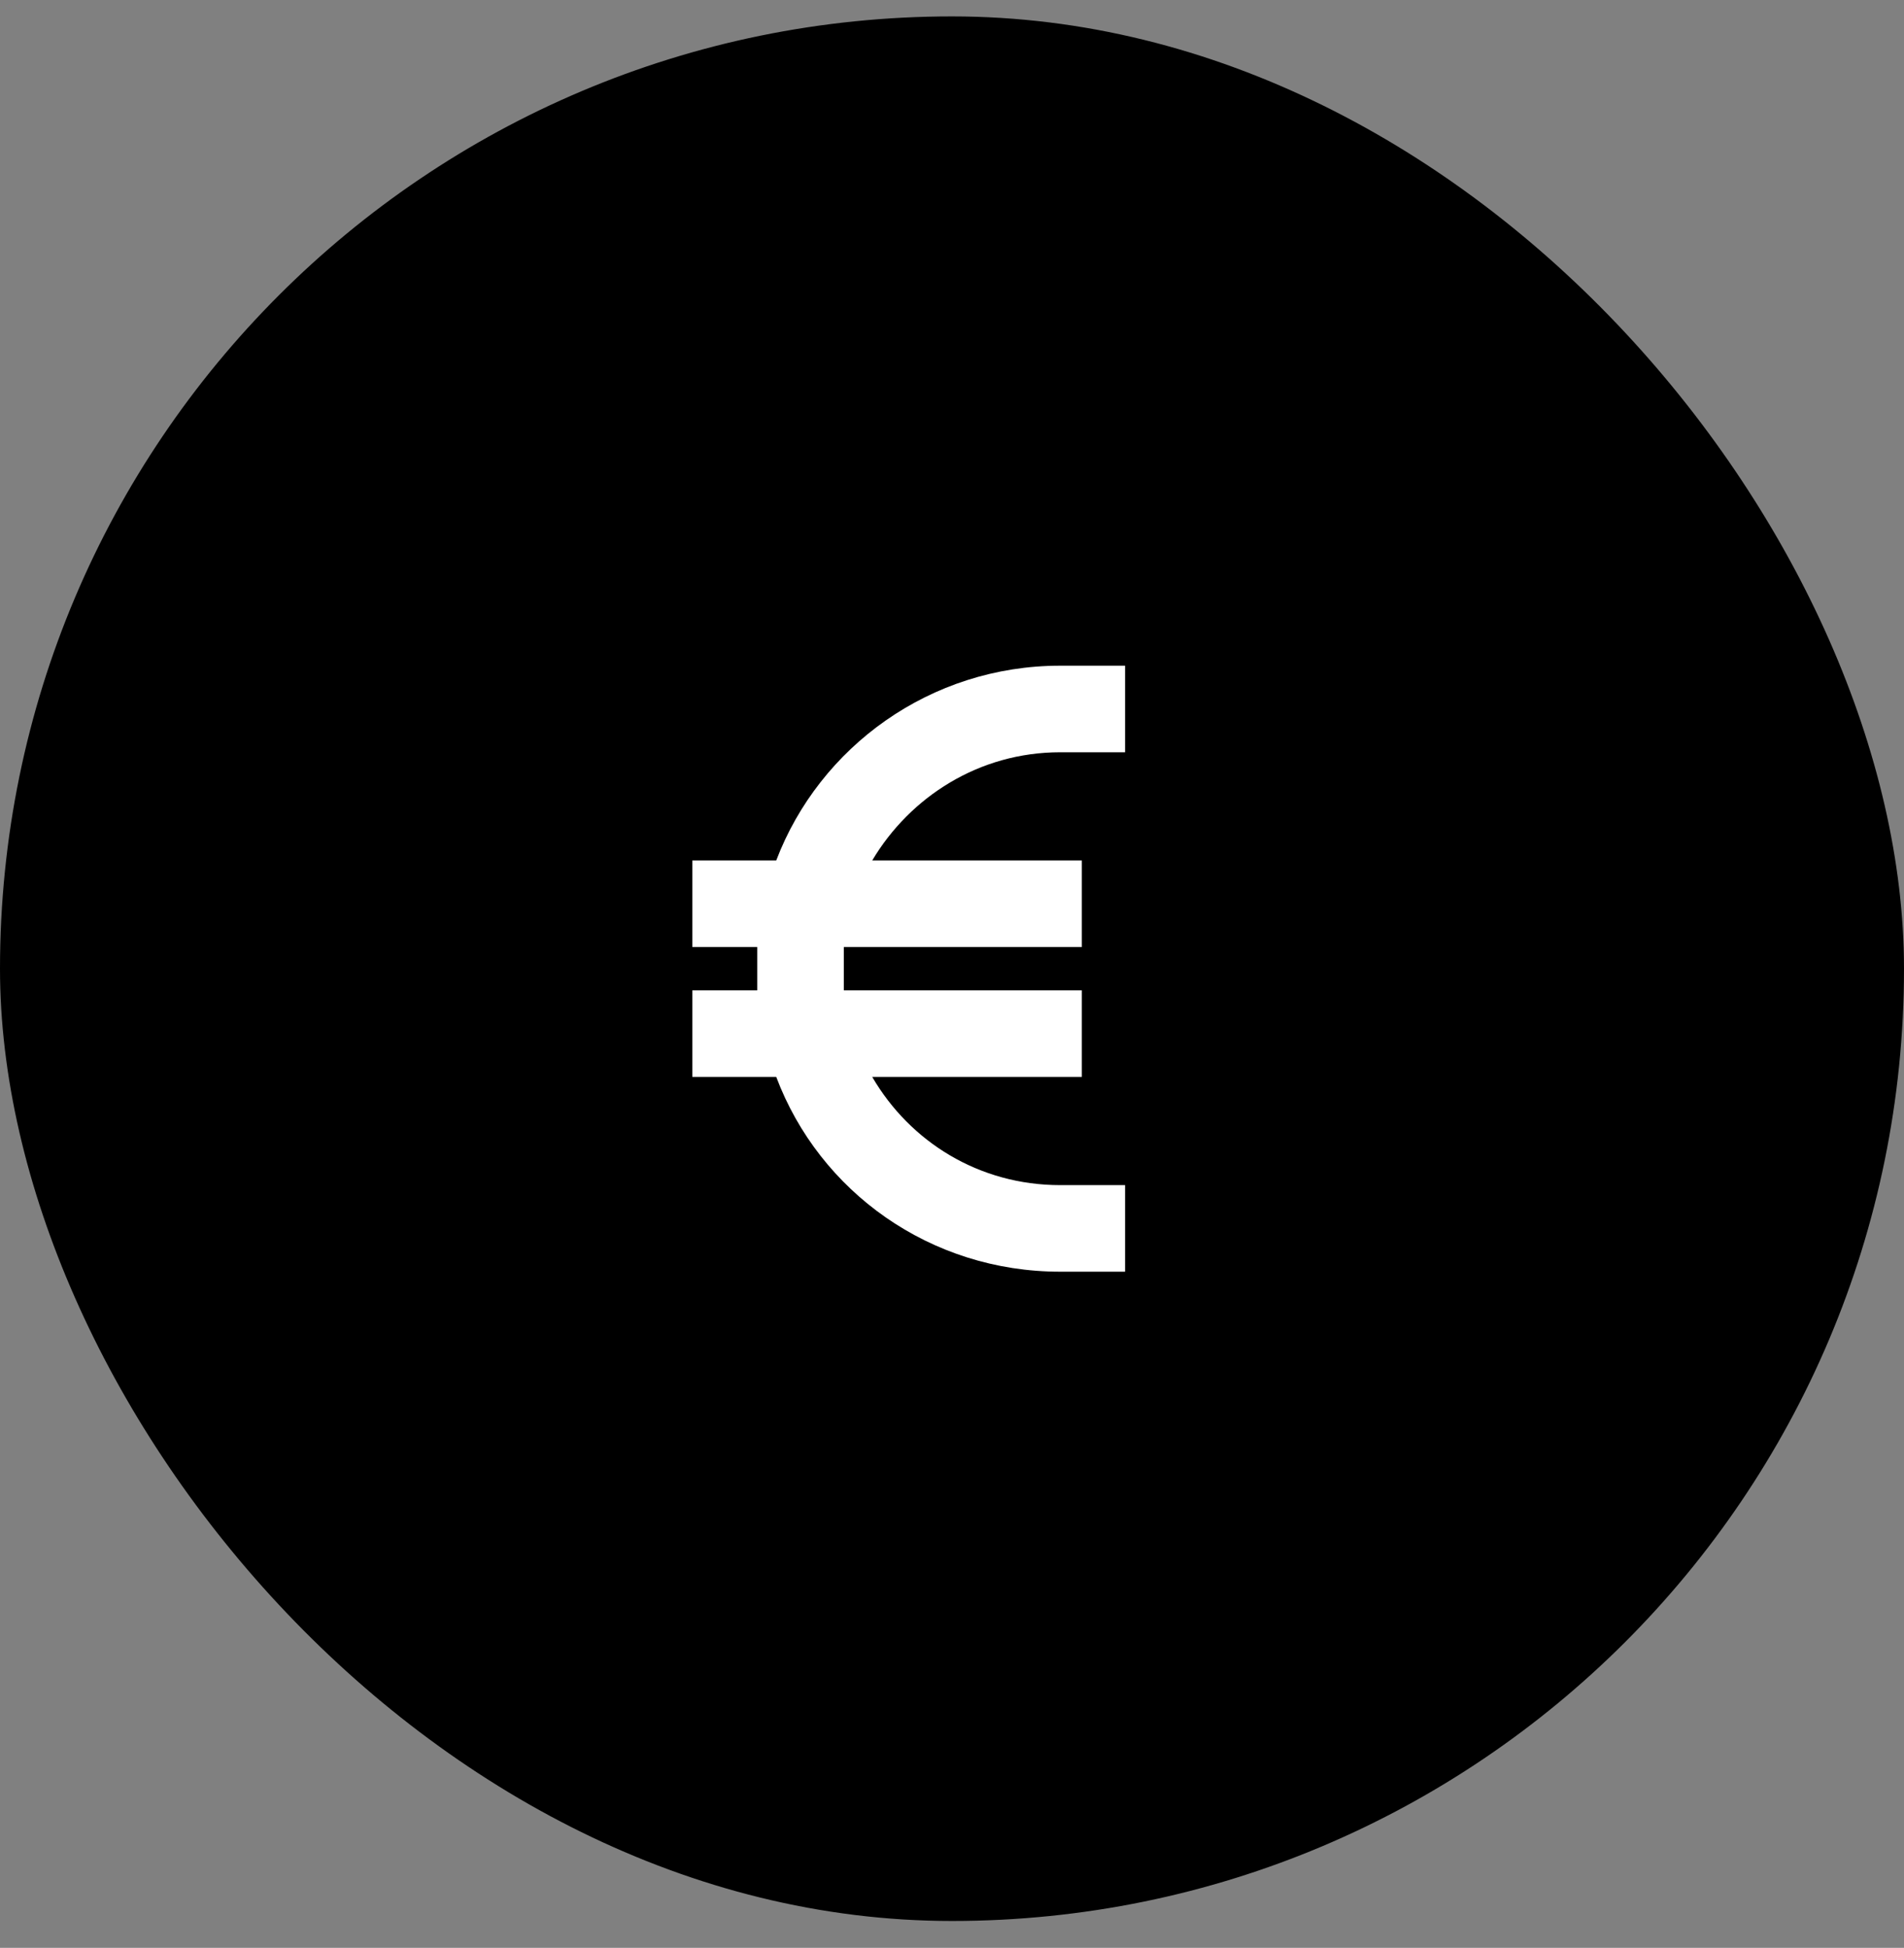 <svg width="44" height="45" viewBox="0 0 44 45" fill="none" xmlns="http://www.w3.org/2000/svg">
<rect x="0" y="0" width="44" height="45" fill="#808080" stroke="none"/>
<rect y="0.379" width="44" height="44" rx="22" fill="black"/>
<path d="M17.5 21.879H16V19.879H17.938C18.938 17.254 21.5 15.379 24.5 15.379H26V17.379H24.5C22.625 17.379 21.031 18.41 20.156 19.879H25V21.879H19.5C19.5 22.066 19.5 22.223 19.5 22.379C19.5 22.566 19.5 22.723 19.5 22.879H25V24.879H20.156C21.031 26.379 22.625 27.379 24.5 27.379H26V29.379H24.5C21.5 29.379 18.938 27.535 17.938 24.879H16V22.879H17.5C17.5 22.723 17.5 22.566 17.5 22.379C17.5 22.223 17.5 22.066 17.5 21.879Z" fill="white"/>
</svg>
